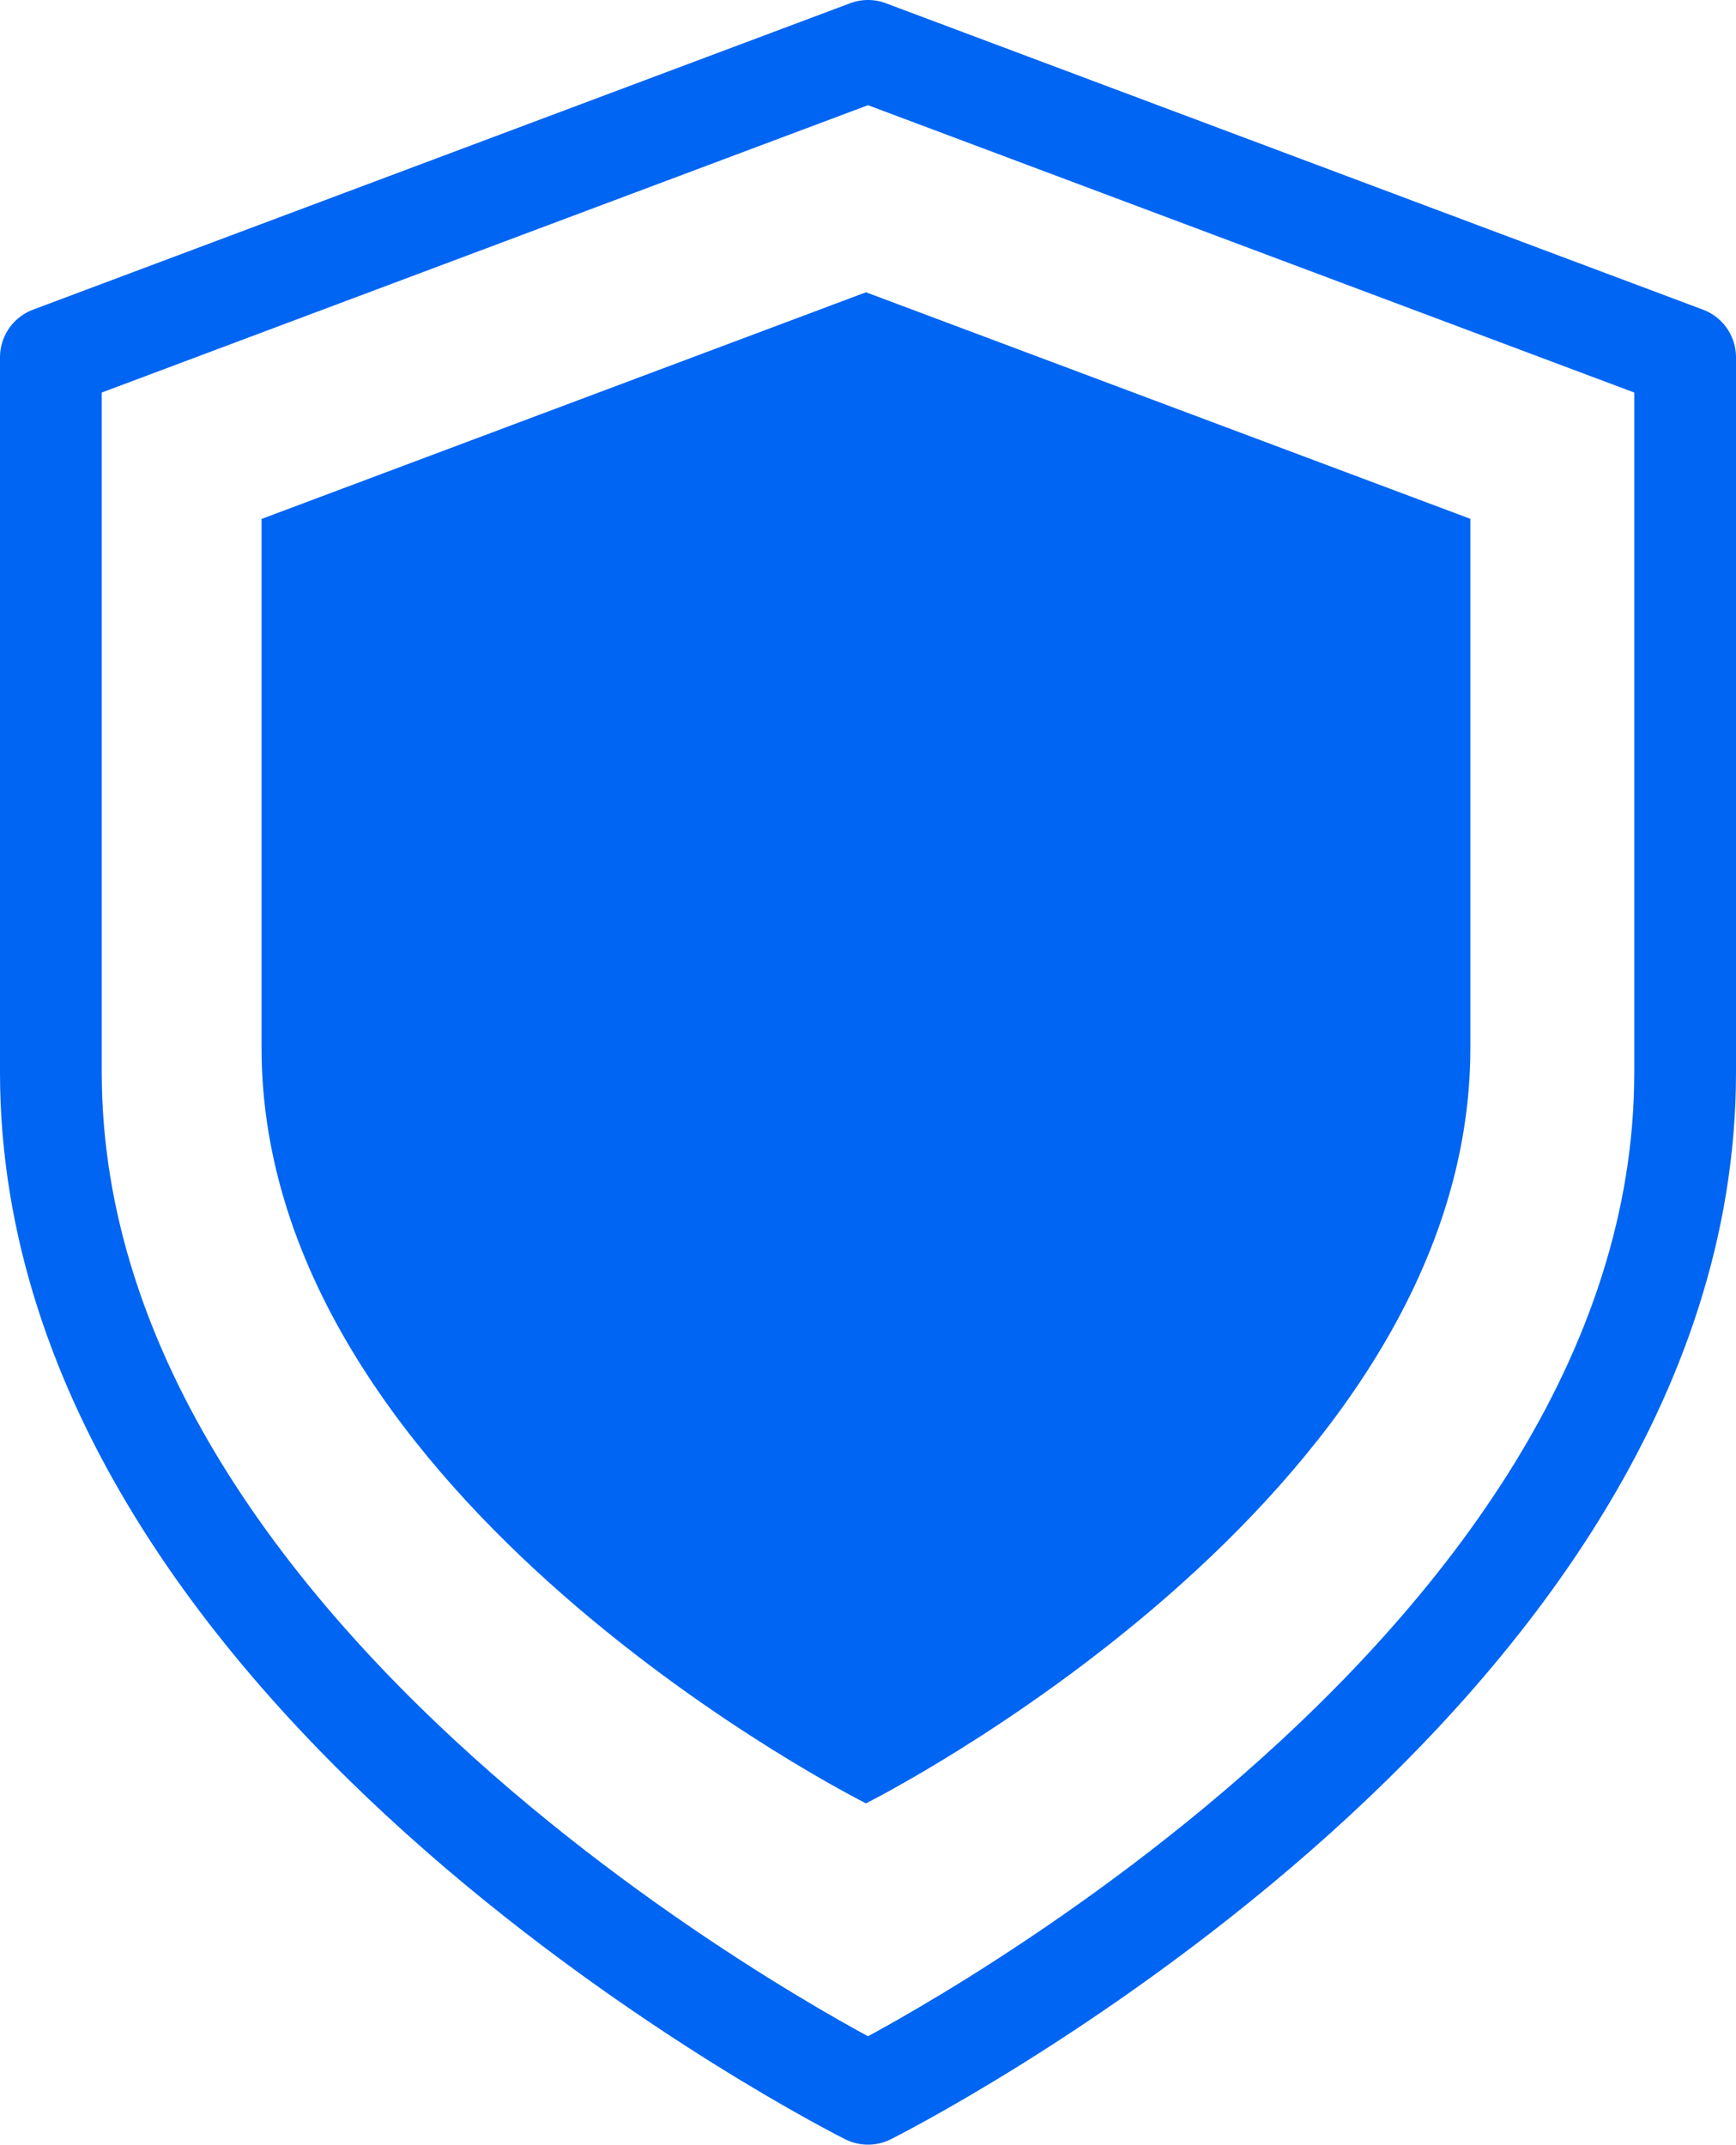 <svg xmlns="http://www.w3.org/2000/svg" width="17.064" height="21.081" viewBox="0 0 17.064 21.081">
  <g id="Grupo_14276" data-name="Grupo 14276" transform="translate(-123 -569)">
    <path id="Icon_feather-shield" data-name="Icon feather-shield" d="M14.032,23.081s8.032-4.016,8.032-10.04V6.012L14.032,3,6,6.012V13.04C6,19.065,14.032,23.081,14.032,23.081Z" transform="translate(117.5 566.5)" fill="none" stroke="#0065f2" stroke-linecap="round" stroke-linejoin="round" stroke-width="1"/>
    <path id="Icon_feather-shield-2" data-name="Icon feather-shield" d="M11.941,17.853s5.941-2.971,5.941-7.426v-5.2L11.941,3,6,5.228v5.2C6,14.882,11.941,17.853,11.941,17.853Z" transform="translate(119.571 568.873)" fill="#0065f2"/>
  </g>
</svg>
